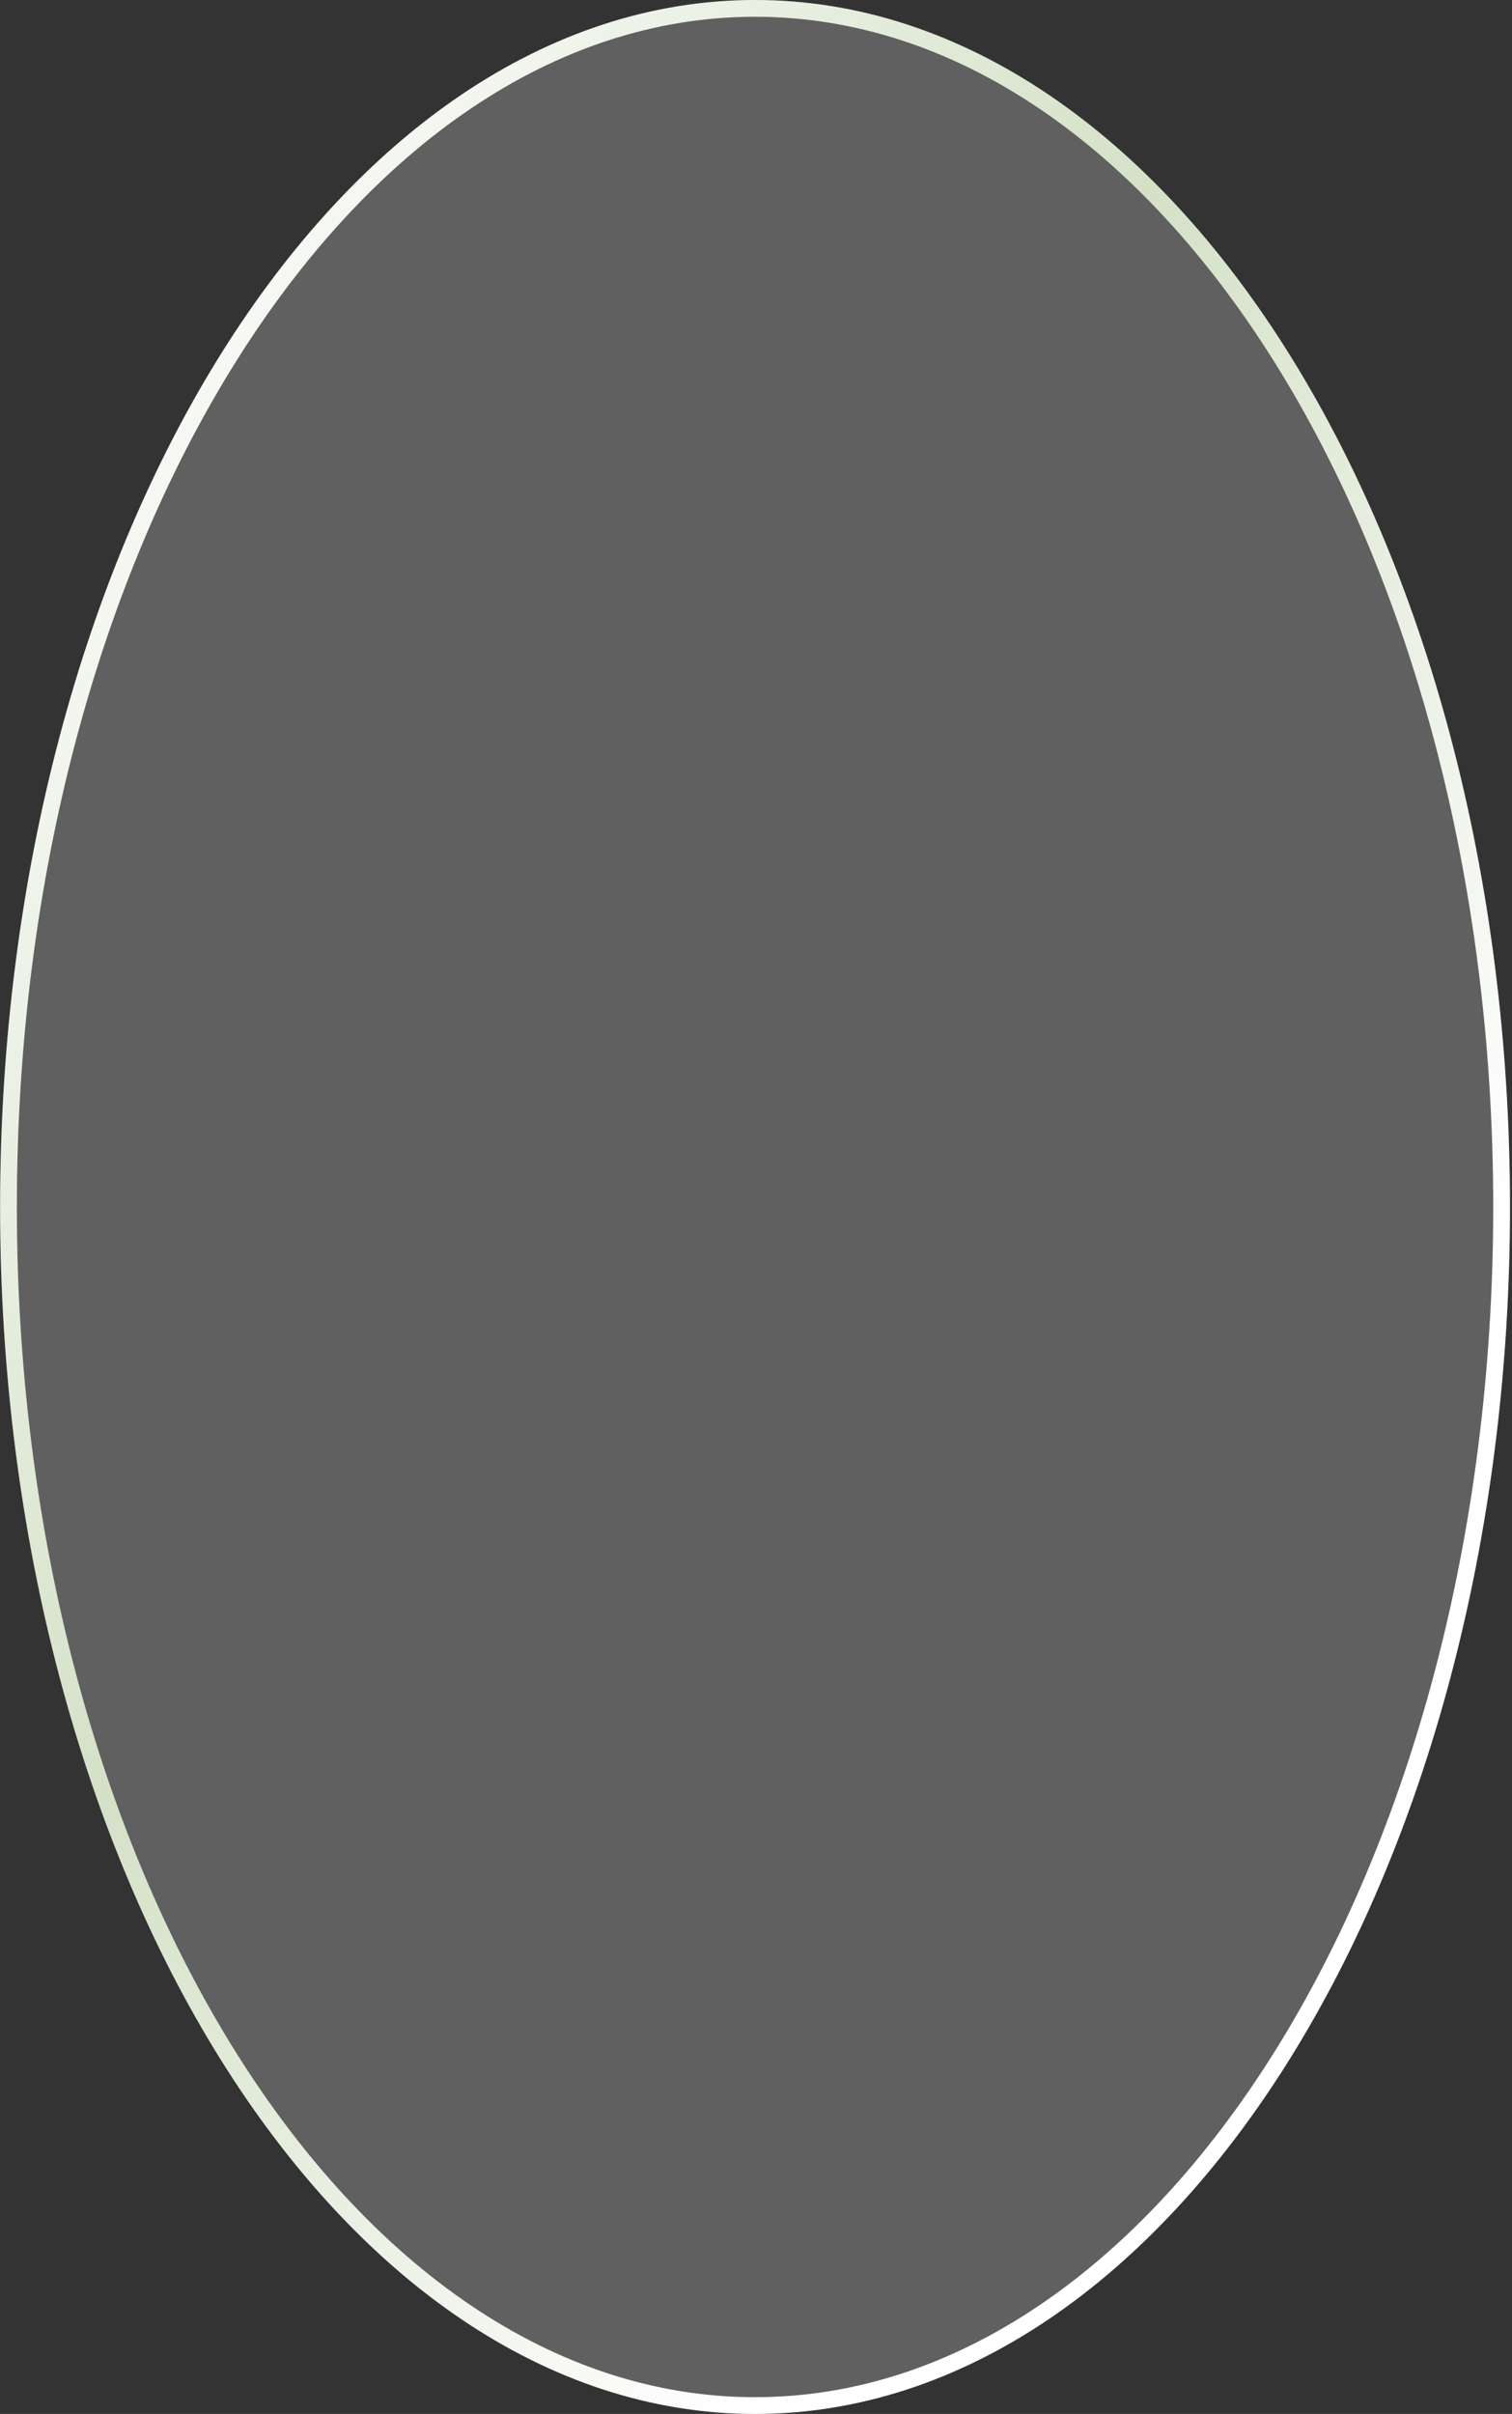 <svg xmlns="http://www.w3.org/2000/svg" width="361" height="576" fill="none"><rect width="100%" height="100%" fill="#333333" stroke="none"/><ellipse cx="180.272" cy="288" fill="#fff" fill-opacity=".22" rx="180.245" ry="288"/><path stroke="url(#a)" stroke-width="4" d="M180.272 2c48.836 0 93.35 31.634 125.757 83.414 32.389 51.753 52.488 123.372 52.488 202.586s-20.099 150.833-52.488 202.586C273.622 542.366 229.108 574 180.272 574s-93.35-31.634-125.757-83.414C22.126 438.833 2.027 367.214 2.027 288s20.1-150.833 52.488-202.586C86.922 33.634 131.436 2 180.272 2Z"/><defs><linearGradient id="a" x1="38.231" x2="387.554" y1="25.273" y2="253.91" gradientUnits="userSpaceOnUse"><stop stop-color="#fff"/><stop offset=".5" stop-color="#D4E1C7"/><stop offset="1" stop-color="#fff"/></linearGradient></defs></svg>